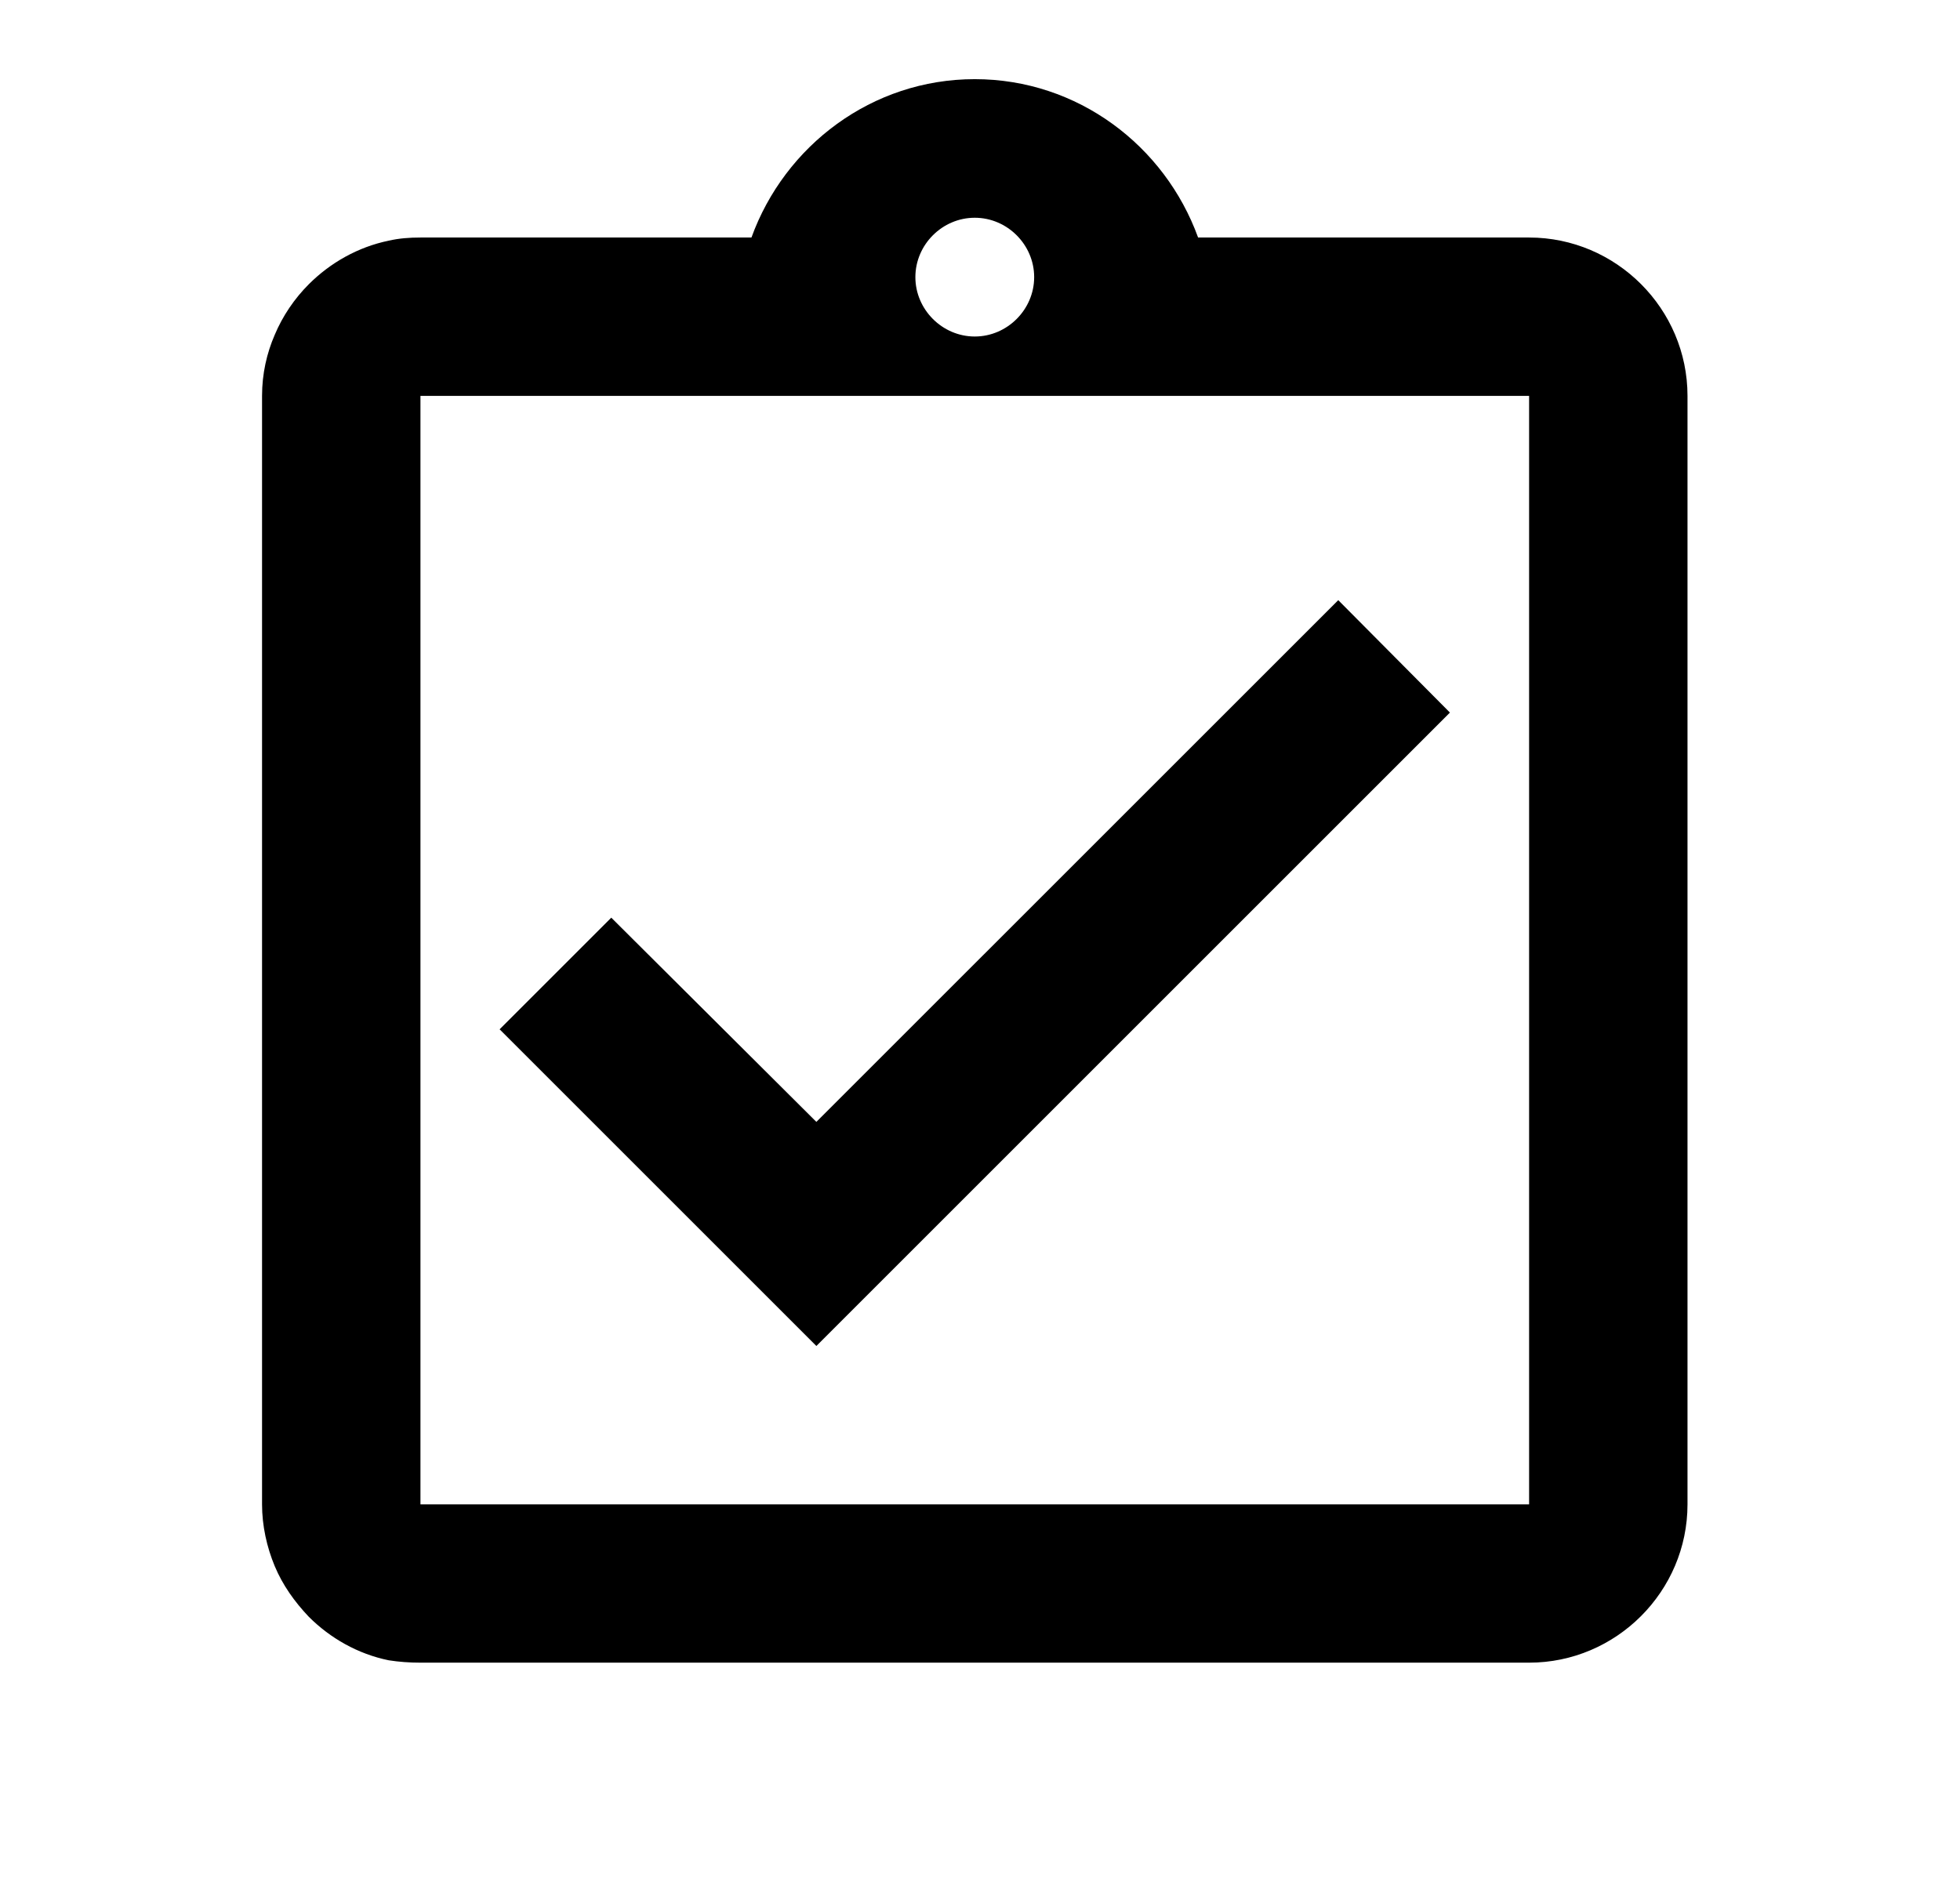 <?xml version="1.0" encoding="UTF-8"?> <svg xmlns="http://www.w3.org/2000/svg" viewBox="0 0 33.00 32.00" data-guides="{&quot;vertical&quot;:[],&quot;horizontal&quot;:[]}"><defs><linearGradient id="tSvgGradient8c2f88356" x1="16.412" x2="16.412" y1="1.333" y2="28" gradientUnits="userSpaceOnUse" gradientTransform=""><stop offset="0.503" stop-color="hsl(209.988,92.63%,62.75%)" stop-opacity="1" transform="translate(-5719, -4865)"></stop><stop offset="1" stop-color="hsl(183.42,66.04%,41.57%)" stop-opacity="1" transform="translate(-5719, -4865)"></stop></linearGradient></defs><path fill="url(#tSvgGradient8c2f88356)" stroke="none" fill-opacity="1" stroke-width="1" stroke-opacity="1" id="tSvg1175b9a96e6" title="Path 1" d="M24.412 12C23.785 11.369 23.159 10.738 22.532 10.107C19.603 13.036 16.674 15.965 13.745 18.893C12.594 17.747 11.443 16.6 10.292 15.454C9.665 16.08 9.039 16.707 8.412 17.334C10.19 19.111 11.968 20.889 13.745 22.667C17.301 19.111 20.857 15.556 24.412 12ZM25.745 4C23.888 4 22.03 4 20.172 4C19.612 2.454 18.145 1.333 16.412 1.333C14.679 1.333 13.212 2.454 12.652 4C10.794 4 8.937 4 7.079 4C6.892 4 6.719 4.013 6.545 4.053C6.025 4.16 5.559 4.427 5.199 4.787C4.959 5.027 4.759 5.32 4.625 5.64C4.492 5.947 4.412 6.293 4.412 6.667C4.412 12.889 4.412 19.111 4.412 25.334C4.412 25.694 4.492 26.053 4.625 26.373C4.759 26.694 4.959 26.974 5.199 27.227C5.559 27.587 6.025 27.854 6.545 27.96C6.719 27.987 6.892 28 7.079 28C13.301 28 19.523 28 25.745 28C27.212 28 28.412 26.8 28.412 25.334C28.412 19.111 28.412 12.889 28.412 6.667C28.412 5.2 27.212 4 25.745 4ZM16.412 3.667C16.959 3.667 17.412 4.12 17.412 4.667C17.412 5.213 16.959 5.667 16.412 5.667C15.865 5.667 15.412 5.213 15.412 4.667C15.412 4.12 15.865 3.667 16.412 3.667ZM25.745 25.334C19.523 25.334 13.301 25.334 7.079 25.334C7.079 19.111 7.079 12.889 7.079 6.667C13.301 6.667 19.523 6.667 25.745 6.667C25.745 12.889 25.745 19.111 25.745 25.334Z"></path></svg> 